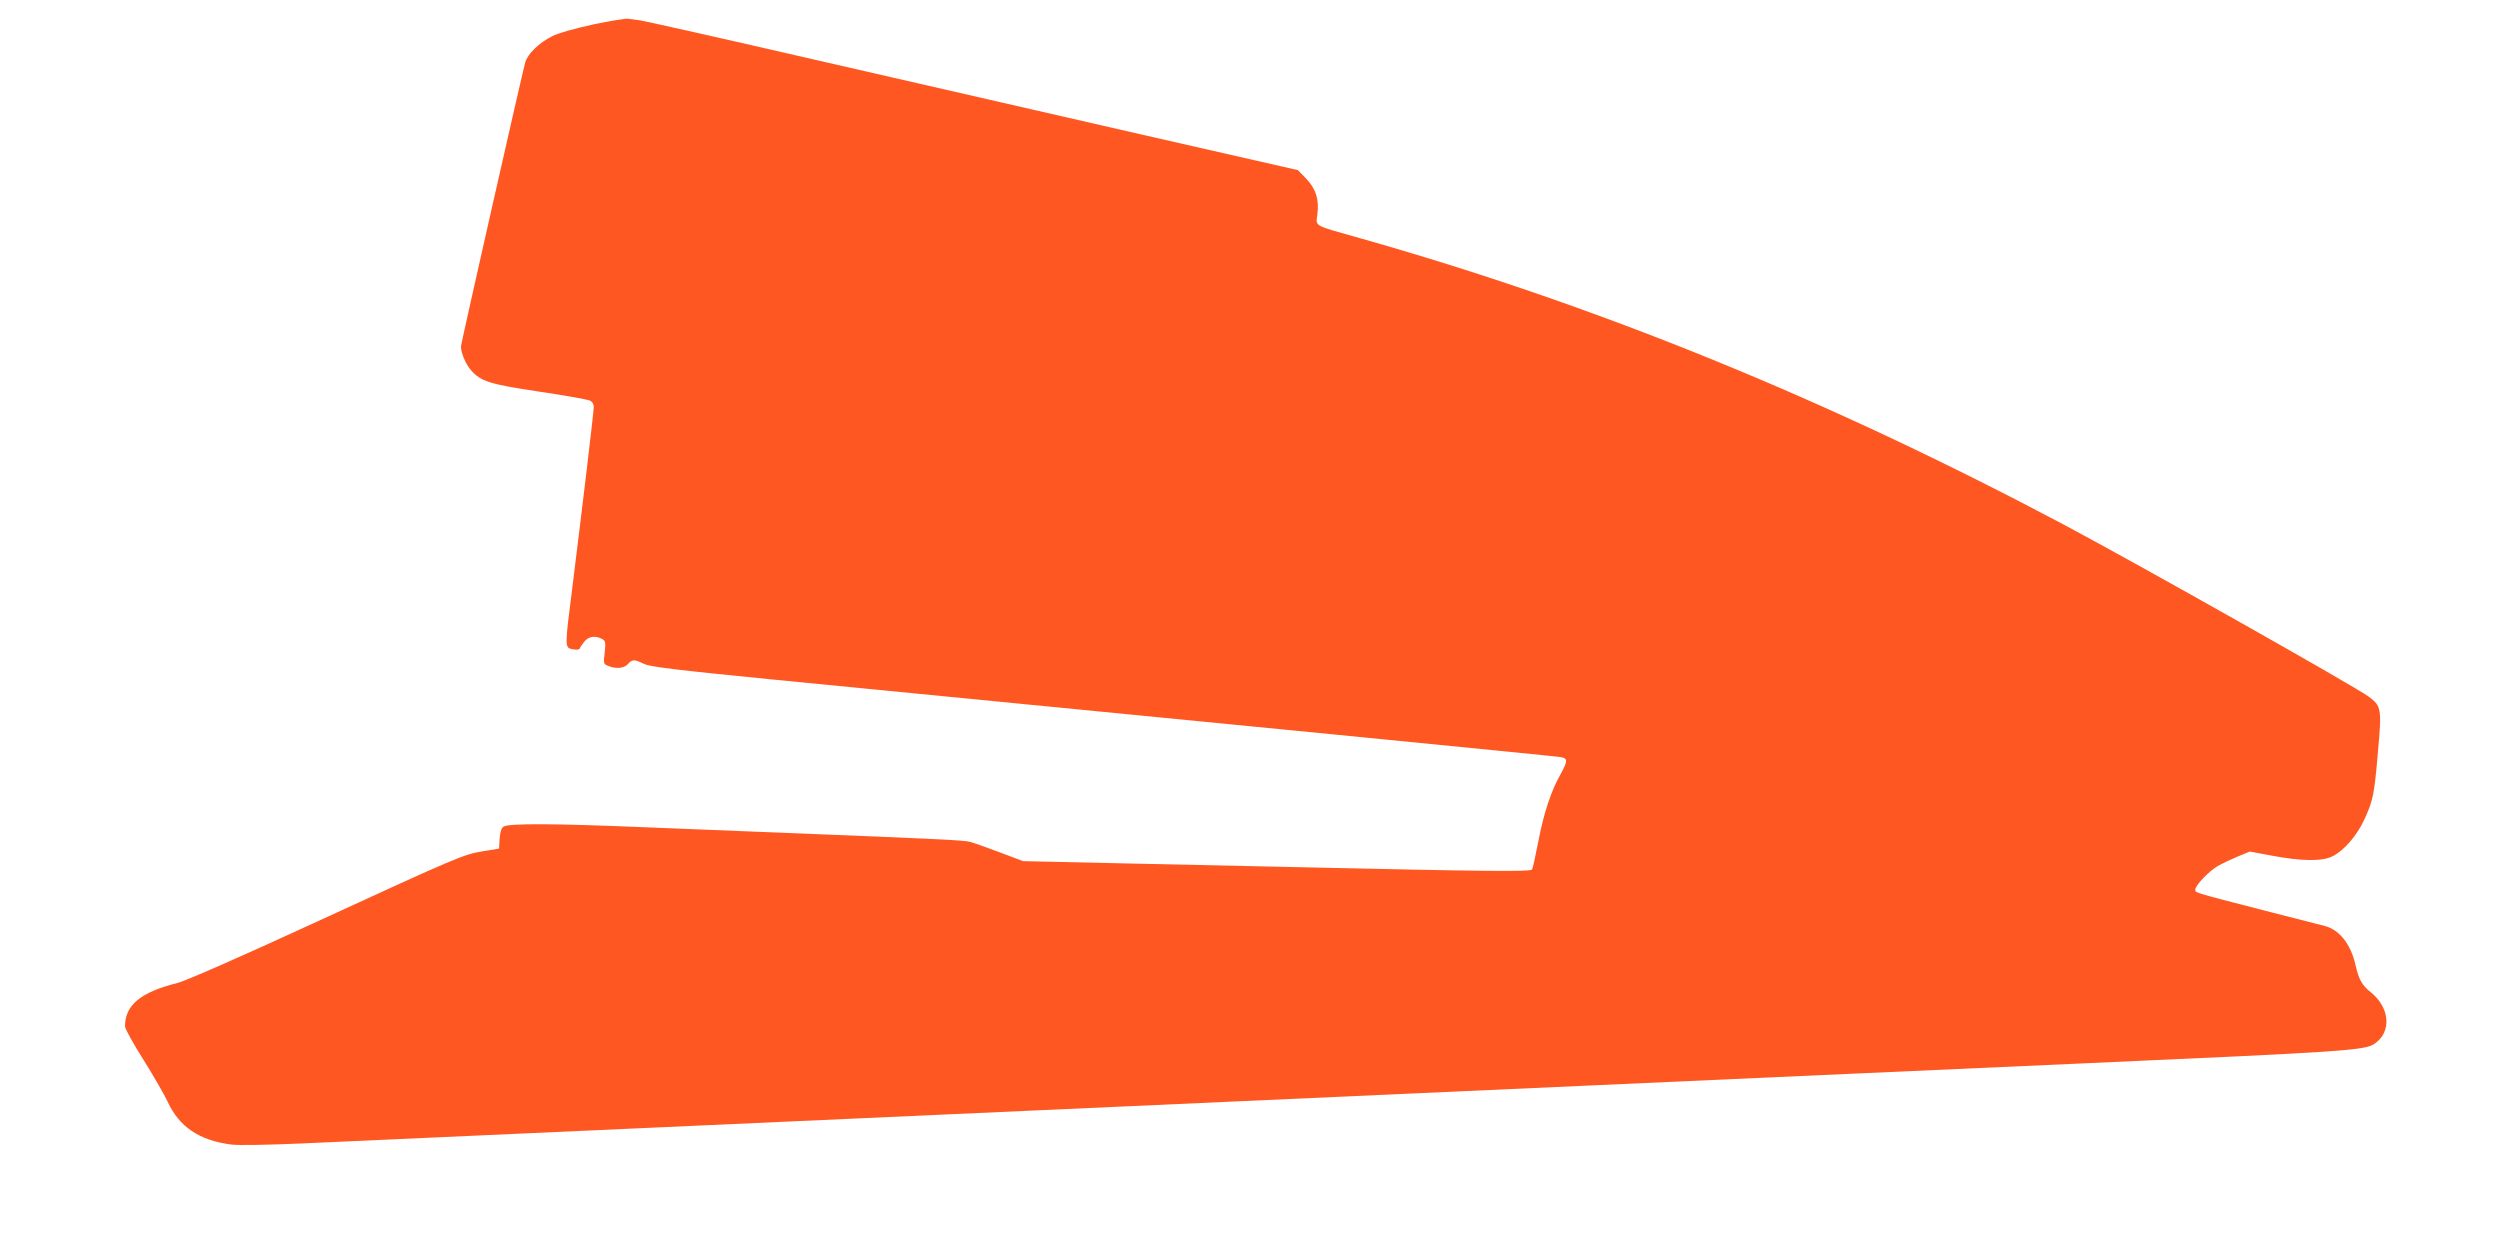 <?xml version="1.0" standalone="no"?>
<!DOCTYPE svg PUBLIC "-//W3C//DTD SVG 20010904//EN"
 "http://www.w3.org/TR/2001/REC-SVG-20010904/DTD/svg10.dtd">
<svg version="1.0" xmlns="http://www.w3.org/2000/svg"
 width="1280pt" height="640pt" viewBox="0 0 1280 640"
 preserveAspectRatio="xMidYMid meet">
<g transform="translate(0,640) scale(0.1,-0.1)"
fill="#ff5722" stroke="none">
<path d="M3038 6275 c-92 -20 -179 -44 -210 -60 -68 -34 -126 -90 -139 -135
-15 -54 -329 -1440 -329 -1454 0 -33 25 -91 51 -121 51 -58 95 -72 349 -110
129 -19 245 -40 258 -45 14 -6 22 -18 22 -34 0 -25 -58 -510 -110 -927 -39
-306 -39 -305 2 -313 19 -4 34 -2 36 3 2 6 12 21 23 35 22 28 56 33 91 15 18
-10 20 -17 14 -70 -7 -57 -6 -59 19 -69 41 -16 80 -12 100 10 22 25 34 25 82
1 31 -15 153 -30 658 -80 2335 -228 4005 -392 4033 -397 40 -6 40 -19 2 -88
-48 -84 -87 -202 -114 -345 -14 -73 -28 -137 -32 -143 -7 -12 -257 -9 -1194
12 -234 5 -647 14 -919 20 l-493 11 -122 46 c-66 25 -134 49 -151 53 -29 8
-171 15 -930 45 -209 8 -545 22 -747 30 -460 19 -688 20 -711 2 -10 -7 -17
-30 -19 -62 l-3 -50 -80 -13 c-103 -17 -122 -25 -870 -369 -367 -169 -658
-297 -697 -306 -188 -47 -268 -113 -268 -222 0 -12 43 -90 97 -175 53 -85 107
-180 121 -210 59 -129 162 -199 326 -220 34 -5 196 -2 371 6 171 8 960 43
1755 79 795 36 1695 76 2000 90 305 14 1156 52 1890 85 1407 63 2526 114 3455
155 1352 60 1451 67 1501 100 90 59 82 185 -18 265 -45 36 -61 65 -78 140 -25
108 -82 179 -157 199 -21 5 -162 41 -313 80 -365 94 -350 90 -350 106 0 22 68
93 115 121 23 13 70 35 103 49 l61 25 113 -21 c154 -29 261 -30 313 -2 59 31
122 105 160 186 45 99 51 124 70 347 20 221 18 235 -47 283 -68 51 -1175 675
-1554 877 -1221 648 -2394 1126 -3609 1470 -245 69 -228 59 -220 123 10 76 -8
131 -58 183 l-42 43 -795 181 c-437 100 -1186 272 -1664 381 -477 110 -887
202 -910 205 -22 3 -50 7 -61 8 -11 2 -91 -11 -177 -29z"/>
</g>
</svg>
